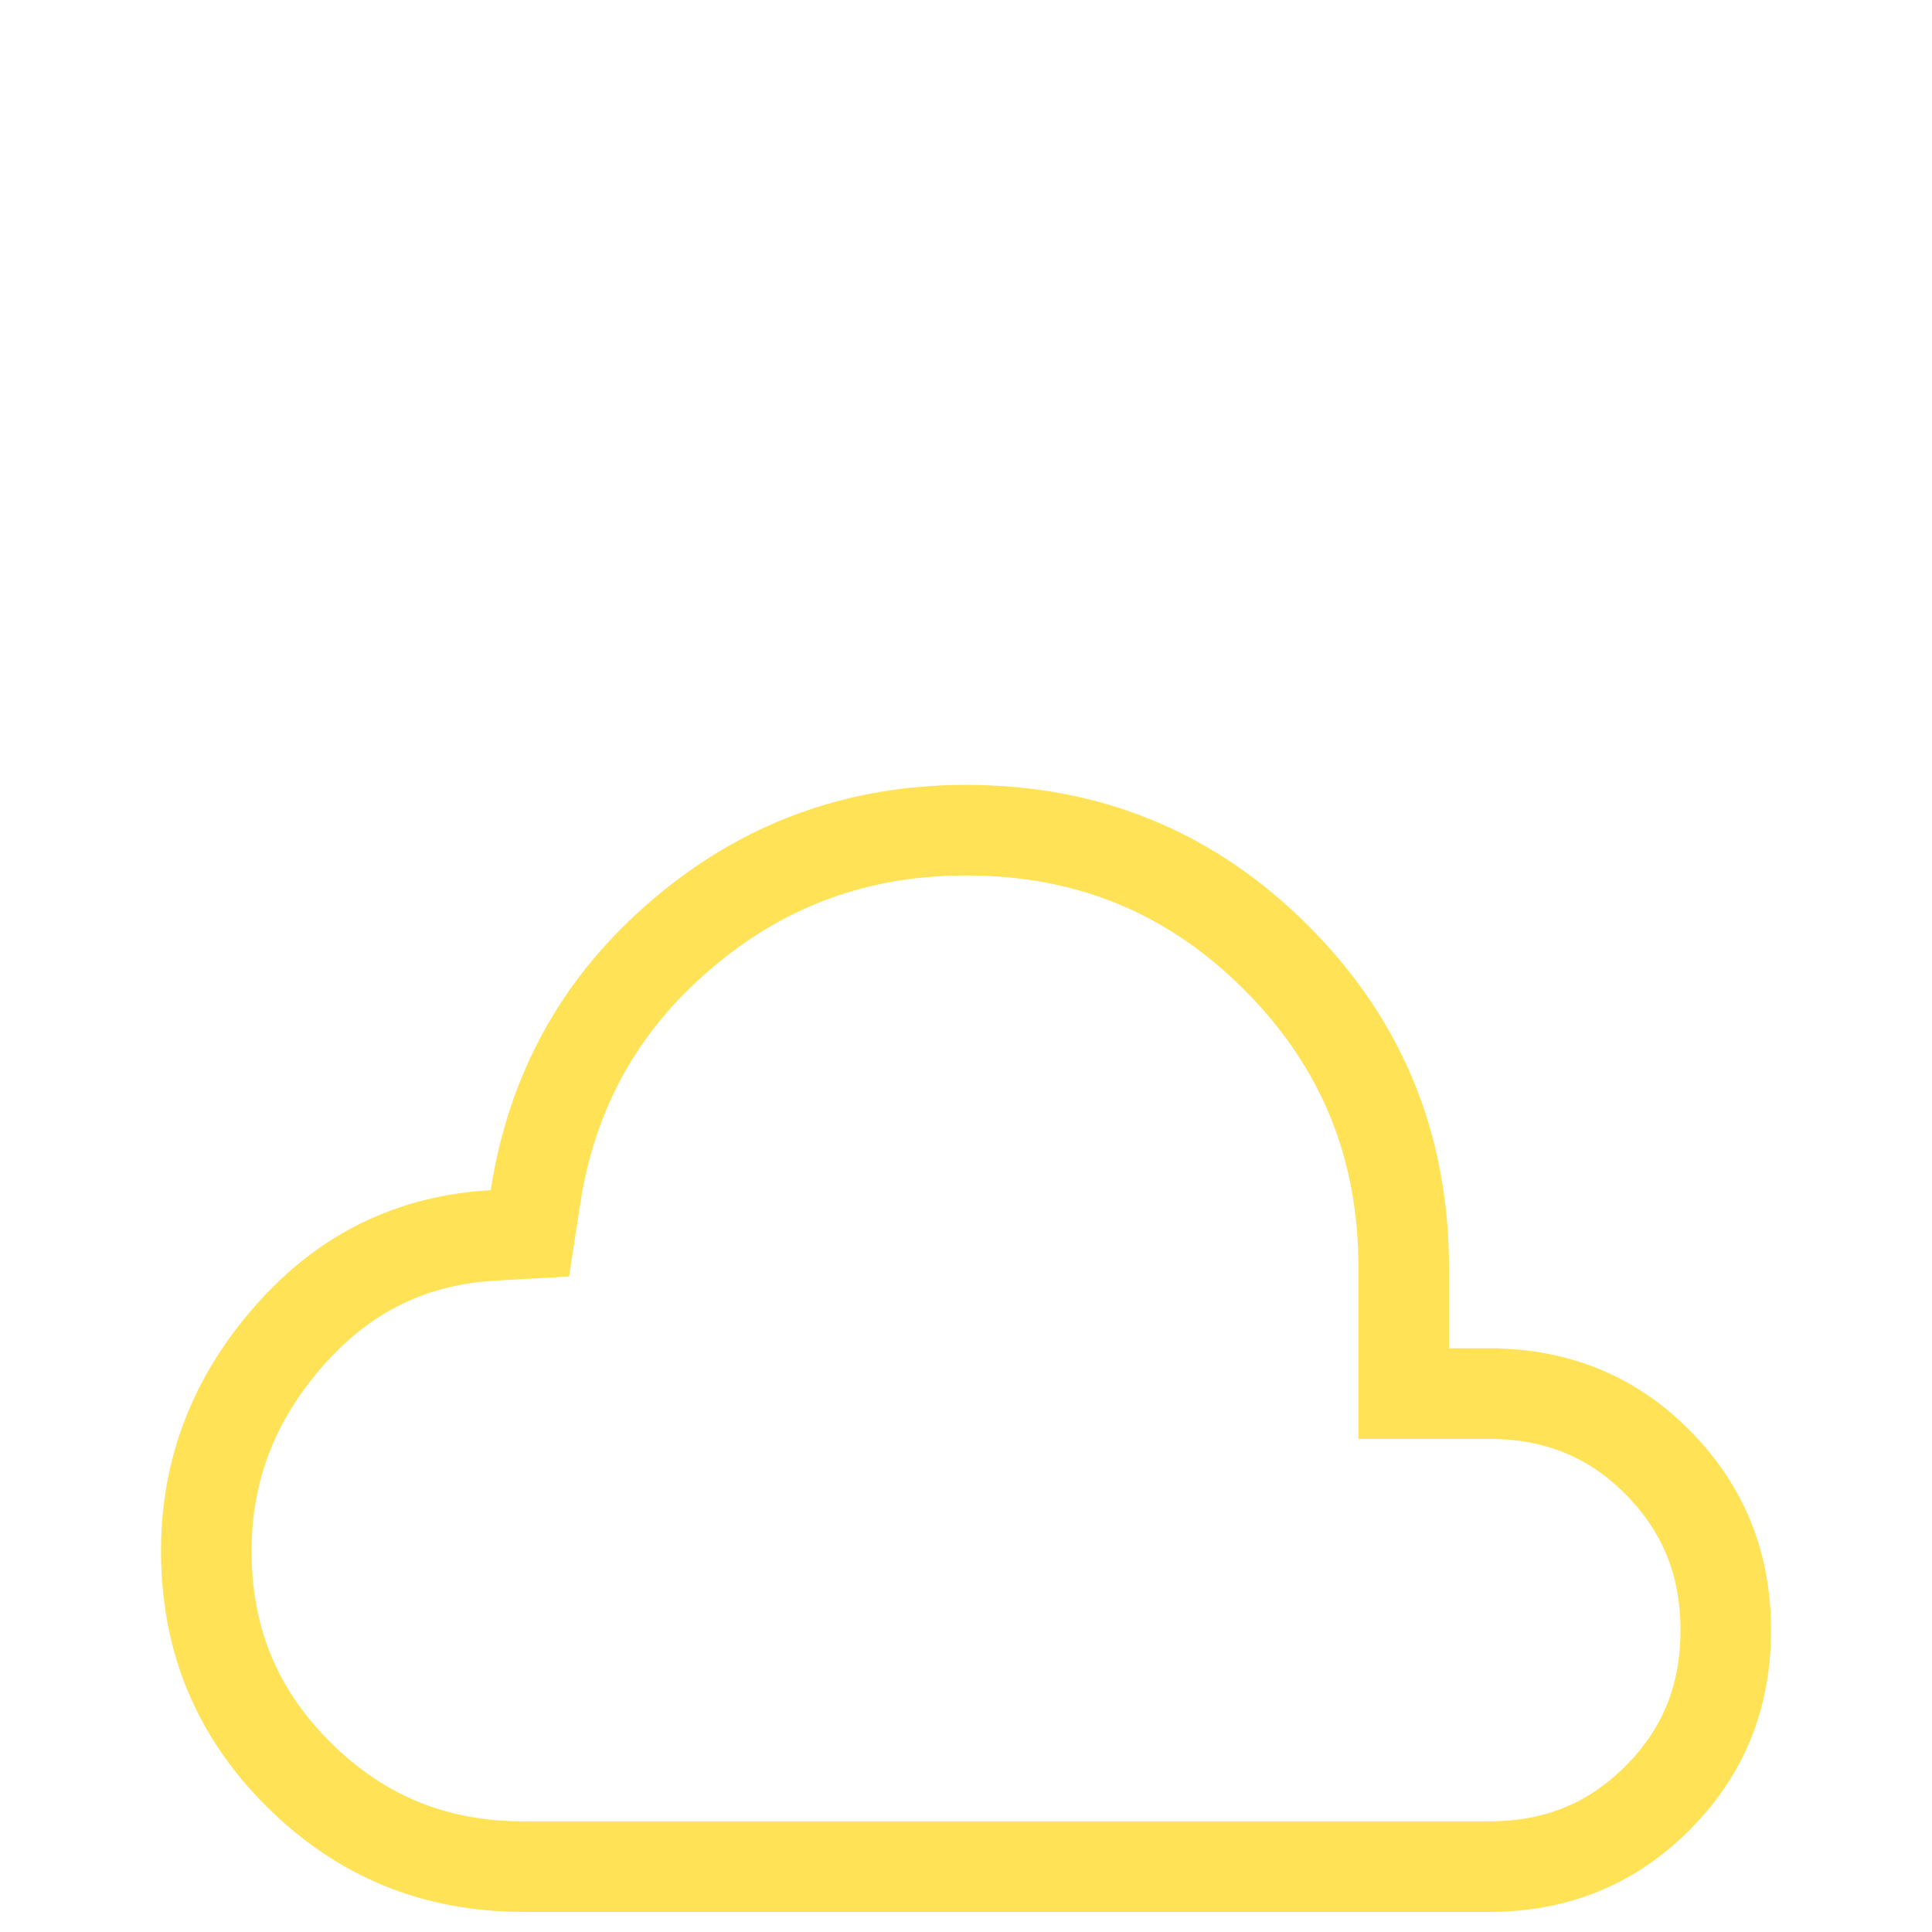 <svg xmlns="http://www.w3.org/2000/svg" fill="none" viewBox="0 0 32 32" height="32" width="32">
<path stroke-width="1.5" stroke="#FFE255" d="M16 13.75C18.027 13.75 19.725 14.45 21.137 15.862C22.549 17.274 23.25 18.972 23.25 21V23.083H24.797L24.999 23.094C25.994 23.168 26.814 23.555 27.495 24.261C28.222 25.014 28.584 25.913 28.584 27C28.584 28.045 28.253 28.912 27.588 29.641L27.451 29.784C26.692 30.541 25.78 30.917 24.667 30.917H8.667C7.2 30.917 5.975 30.413 4.949 29.394L4.948 29.393C3.923 28.376 3.417 27.157 3.417 25.689C3.417 24.351 3.868 23.169 4.796 22.117C5.71 21.081 6.822 20.538 8.171 20.462L8.777 20.428L8.869 19.828C9.141 18.063 9.945 16.62 11.295 15.471C12.644 14.321 14.202 13.75 16 13.75Z"></path>
</svg>
